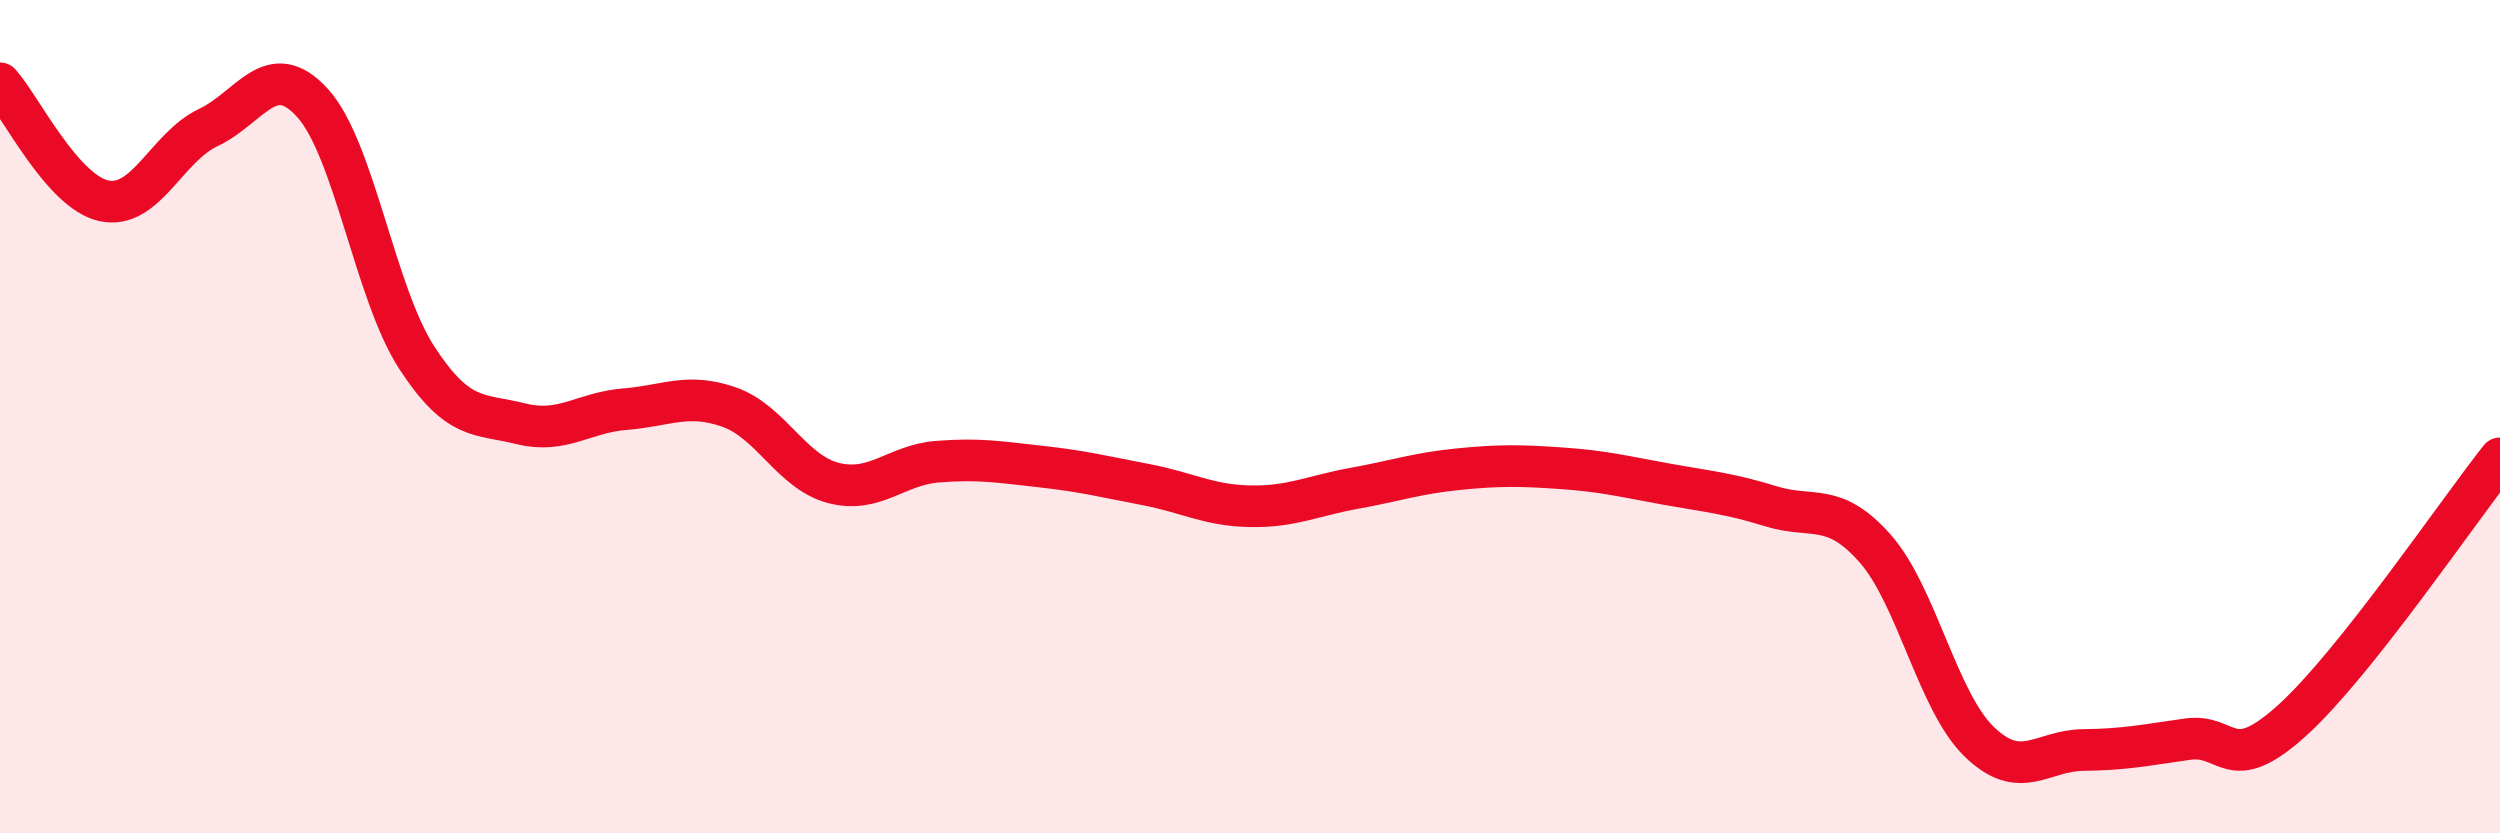 
    <svg width="60" height="20" viewBox="0 0 60 20" xmlns="http://www.w3.org/2000/svg">
      <path
        d="M 0,2 C 0.5,2.56 1.5,4.61 2.5,4.82 C 3.5,5.03 4,3.53 5,3.06 C 6,2.59 6.5,1.37 7.5,2.47 C 8.5,3.57 9,7.04 10,8.58 C 11,10.12 11.5,9.92 12.5,10.17 C 13.5,10.42 14,9.9 15,9.82 C 16,9.74 16.5,9.42 17.5,9.77 C 18.5,10.12 19,11.33 20,11.59 C 21,11.85 21.5,11.16 22.5,11.08 C 23.5,11 24,11.09 25,11.2 C 26,11.31 26.5,11.44 27.5,11.63 C 28.5,11.82 29,12.13 30,12.15 C 31,12.17 31.5,11.9 32.5,11.72 C 33.5,11.54 34,11.36 35,11.26 C 36,11.16 36.5,11.17 37.5,11.24 C 38.5,11.31 39,11.44 40,11.62 C 41,11.8 41.5,11.84 42.5,12.15 C 43.5,12.46 44,12.03 45,13.16 C 46,14.29 46.5,16.83 47.5,17.8 C 48.5,18.77 49,18.01 50,18 C 51,17.99 51.5,17.88 52.5,17.74 C 53.5,17.6 53.5,18.65 55,17.3 C 56.5,15.95 59,12.26 60,11L60 20L0 20Z"
        fill="#EB0A25"
        opacity="0.1"
        stroke-linecap="round"
        stroke-linejoin="round"
      />
      <path
        d="M 0,2 C 0.5,2.56 1.5,4.61 2.5,4.82 C 3.5,5.03 4,3.53 5,3.06 C 6,2.59 6.5,1.37 7.5,2.47 C 8.5,3.57 9,7.04 10,8.58 C 11,10.12 11.5,9.92 12.5,10.17 C 13.5,10.42 14,9.9 15,9.82 C 16,9.74 16.5,9.42 17.5,9.77 C 18.5,10.12 19,11.33 20,11.59 C 21,11.85 21.5,11.16 22.5,11.08 C 23.5,11 24,11.09 25,11.2 C 26,11.31 26.5,11.44 27.5,11.63 C 28.5,11.82 29,12.13 30,12.15 C 31,12.17 31.5,11.9 32.5,11.72 C 33.5,11.54 34,11.36 35,11.26 C 36,11.16 36.5,11.17 37.5,11.24 C 38.5,11.31 39,11.44 40,11.62 C 41,11.8 41.5,11.84 42.5,12.15 C 43.5,12.46 44,12.03 45,13.16 C 46,14.29 46.5,16.83 47.5,17.8 C 48.5,18.77 49,18.01 50,18 C 51,17.99 51.5,17.88 52.5,17.74 C 53.5,17.6 53.5,18.65 55,17.3 C 56.5,15.95 59,12.26 60,11"
        stroke="#EB0A25"
        stroke-width="1"
        fill="none"
        stroke-linecap="round"
        stroke-linejoin="round"
      />
    </svg>
  